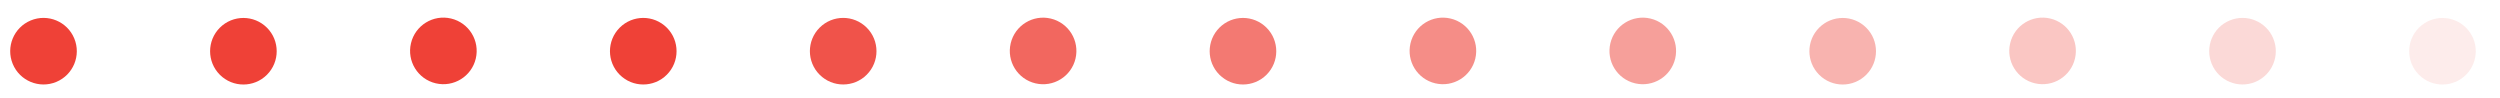 <svg width="229" height="9" viewBox="0 0 229 9" fill="none" xmlns="http://www.w3.org/2000/svg">
<g style="mix-blend-mode:screen">
<path d="M5.152 7.506C6.709 6.861 7.448 5.078 6.803 3.522C6.158 1.966 4.374 1.228 2.818 1.872C1.262 2.516 0.523 4.3 1.167 5.856C1.812 7.411 3.596 8.15 5.152 7.506Z" fill="#EF4137"/>
<path d="M24.452 6.848C25.643 5.658 25.643 3.727 24.452 2.537C23.261 1.346 21.329 1.346 20.138 2.537C18.947 3.727 18.947 5.658 20.138 6.848C21.329 8.039 23.261 8.039 24.452 6.848Z" fill="#EF4137"/>
<path d="M43.582 5.364C43.969 3.725 42.953 2.083 41.314 1.696C39.674 1.309 38.032 2.324 37.645 3.963C37.258 5.602 38.273 7.244 39.913 7.631C41.552 8.018 43.195 7.003 43.582 5.364Z" fill="#EF4137"/>
<path d="M61.079 6.846C62.27 5.655 62.27 3.724 61.079 2.534C59.887 1.343 57.956 1.343 56.765 2.534C55.574 3.724 55.574 5.655 56.765 6.846C57.956 8.036 59.888 8.036 61.079 6.846Z" fill="#EF4137"/>
<path opacity="0.9" d="M79.392 6.844C80.583 5.653 80.583 3.723 79.392 2.532C78.201 1.342 76.27 1.342 75.079 2.532C73.887 3.723 73.887 5.653 75.079 6.844C76.27 8.035 78.201 8.035 79.392 6.844Z" fill="#EF4137"/>
<path opacity="0.8" d="M98.517 5.368C98.904 3.729 97.888 2.087 96.249 1.7C94.61 1.313 92.967 2.328 92.58 3.967C92.193 5.606 93.208 7.248 94.848 7.635C96.487 8.022 98.13 7.007 98.517 5.368Z" fill="#EF4137"/>
<path opacity="0.7" d="M116.013 6.847C117.204 5.656 117.204 3.726 116.013 2.535C114.822 1.344 112.89 1.344 111.699 2.535C110.508 3.726 110.508 5.656 111.699 6.847C112.89 8.037 114.822 8.037 116.013 6.847Z" fill="#EF4137"/>
<path opacity="0.6" d="M135.139 5.365C135.525 3.726 134.51 2.084 132.871 1.698C131.231 1.311 129.588 2.326 129.201 3.965C128.815 5.603 129.83 7.245 131.469 7.632C133.109 8.019 134.752 7.004 135.139 5.365Z" fill="#EF4137"/>
<path opacity="0.5" d="M153.447 5.367C153.833 3.728 152.818 2.086 151.179 1.699C149.539 1.312 147.896 2.327 147.509 3.966C147.123 5.605 148.138 7.247 149.777 7.634C151.417 8.02 153.06 7.006 153.447 5.367Z" fill="#EF4137"/>
<path opacity="0.4" d="M170.947 6.848C172.138 5.658 172.138 3.727 170.947 2.537C169.756 1.346 167.825 1.346 166.634 2.537C165.443 3.727 165.443 5.658 166.634 6.848C167.825 8.039 169.756 8.039 170.947 6.848Z" fill="#EF4137"/>
<path opacity="0.3" d="M190.068 5.364C190.455 3.725 189.44 2.083 187.8 1.696C186.161 1.309 184.518 2.324 184.131 3.963C183.744 5.602 184.759 7.244 186.399 7.631C188.038 8.018 189.681 7.003 190.068 5.364Z" fill="#EF4137"/>
<path opacity="0.2" d="M206.581 7.506C208.137 6.862 208.876 5.078 208.231 3.522C207.587 1.967 205.803 1.228 204.246 1.872C202.69 2.517 201.951 4.3 202.596 5.856C203.24 7.411 205.024 8.15 206.581 7.506Z" fill="#EF4137"/>
<path opacity="0.1" d="M225.887 6.849C227.078 5.659 227.078 3.728 225.887 2.538C224.696 1.347 222.765 1.347 221.574 2.538C220.383 3.728 220.383 5.659 221.574 6.849C222.765 8.04 224.696 8.04 225.887 6.849Z" fill="#EF4137"/>
</g>
</svg>
